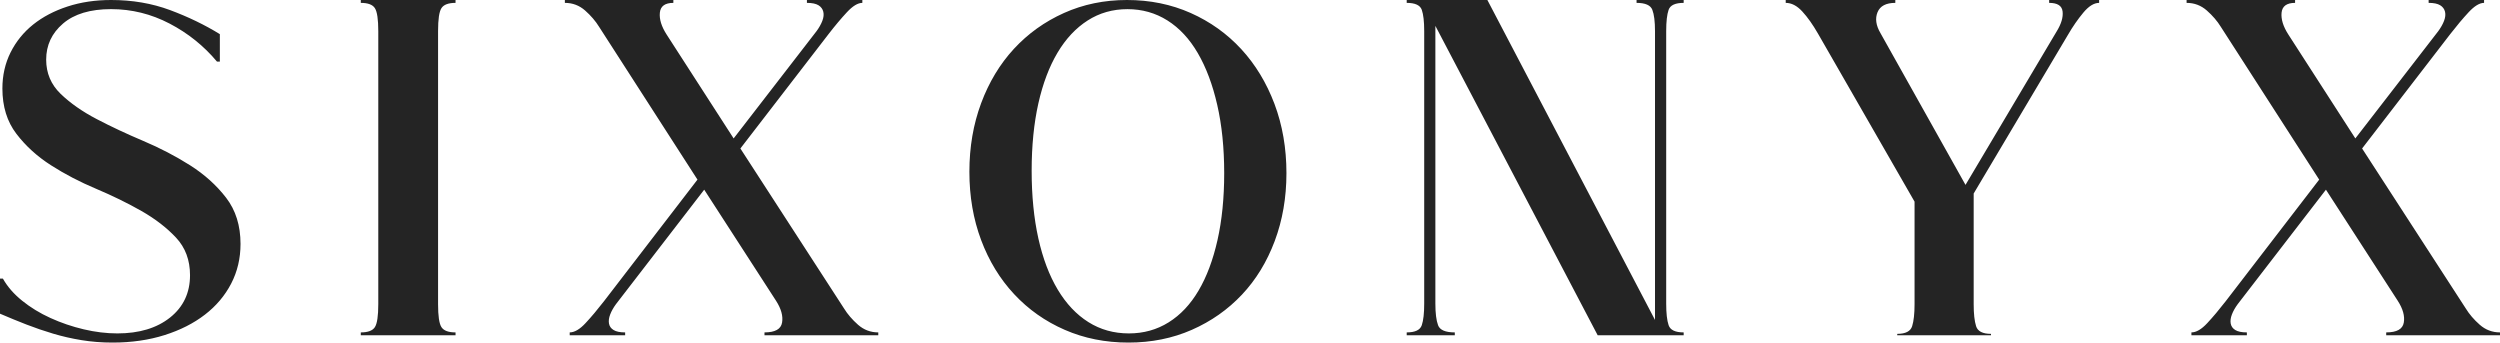 <?xml version="1.0" encoding="UTF-8"?> <svg xmlns="http://www.w3.org/2000/svg" xmlns:xlink="http://www.w3.org/1999/xlink" width="686px" height="94px" viewBox="0 0 686 94" version="1.1"><title>Combined Shape Copy</title><g id="Page-1" stroke="none" stroke-width="1" fill="none" fill-rule="evenodd"><path d="M0.792,76.44 C2.025,78.644 3.783,80.664 6.07,82.511 C8.357,84.358 10.957,85.948 13.858,87.265 C16.765,88.587 19.8,89.62 22.969,90.367 C26.132,91.115 29.217,91.489 32.208,91.489 C38.194,91.489 43.009,90.038 46.663,87.137 C50.312,84.229 52.142,80.357 52.142,75.514 C52.142,71.379 50.864,67.947 48.314,65.219 C45.759,62.49 42.59,60.046 38.808,57.892 C35.025,55.738 30.891,53.713 26.4,51.816 C21.914,49.929 17.775,47.77 13.992,45.348 C10.204,42.927 7.041,40.047 4.486,36.699 C1.936,33.357 0.658,29.222 0.658,24.29 C0.658,20.679 1.406,17.382 2.901,14.385 C4.396,11.4 6.466,8.844 9.105,6.729 C11.749,4.62 14.89,2.969 18.545,1.78 C22.193,0.591 26.177,0 30.489,0 C36.303,0 41.692,0.921 46.663,2.768 C51.634,4.62 56.186,6.819 60.326,9.369 L60.326,16.896 L59.534,16.896 C55.924,12.588 51.589,9.106 46.529,6.467 C41.469,3.828 36.124,2.505 30.489,2.505 C24.771,2.505 20.369,3.828 17.295,6.467 C14.21,9.106 12.67,12.41 12.67,16.366 C12.67,20.066 13.992,23.19 16.631,25.746 C19.276,28.296 22.573,30.606 26.534,32.676 C30.489,34.741 34.757,36.744 39.338,38.68 C43.913,40.617 48.181,42.843 52.142,45.348 C56.103,47.854 59.4,50.828 62.044,54.26 C64.683,57.691 66,61.915 66,66.932 C66,70.893 65.141,74.526 63.428,77.829 C61.71,81.127 59.311,83.967 56.231,86.339 C53.151,88.716 49.458,90.591 45.146,91.952 C40.833,93.314 36.08,94 30.891,94 C27.895,94 25.055,93.777 22.372,93.336 C19.688,92.901 17.094,92.304 14.584,91.556 C12.079,90.808 9.635,89.971 7.258,89.051 C4.882,88.124 2.46,87.137 0,86.076 L0,76.44 L0.792,76.44 Z M103.801,8.543 C103.801,5.305 103.491,3.2 102.866,2.233 C102.246,1.272 100.955,0.789 99,0.789 L99,0 L125,0 L125,0.789 C123.045,0.789 121.754,1.272 121.134,2.233 C120.509,3.2 120.205,5.305 120.205,8.543 L120.205,83.457 C120.205,86.701 120.509,88.806 121.134,89.767 C121.754,90.733 123.045,91.211 125,91.211 L125,92 L99,92 L99,91.211 C100.955,91.211 102.246,90.733 102.866,89.767 C103.491,88.806 103.801,86.701 103.801,83.457 L103.801,8.543 Z M184.77,0.789 C182.472,0.789 181.242,1.689 181.063,3.483 C180.889,5.283 181.505,7.271 182.914,9.466 L201.31,37.984 L224.063,8.543 C224.767,7.582 225.299,6.638 225.651,5.716 C226.003,4.799 226.093,3.966 225.914,3.222 C225.735,2.477 225.299,1.883 224.594,1.444 C223.884,1.011 222.827,0.789 221.418,0.789 L221.418,0 L236.627,0 L236.627,0.789 C235.397,0.789 233.988,1.644 232.4,3.35 C230.806,5.06 229.134,7.055 227.373,9.332 L203.161,40.745 L231.6,84.64 C232.573,86.217 233.854,87.712 235.442,89.111 C237.03,90.511 238.881,91.211 241,91.211 L241,92 L209.776,92 L209.776,91.211 C212.684,91.211 214.294,90.317 214.602,88.517 C214.909,86.723 214.361,84.729 212.952,82.54 L193.236,52.049 L169.024,83.457 C168.319,84.423 167.788,85.367 167.436,86.284 C167.084,87.206 166.972,88.039 167.106,88.784 C167.24,89.528 167.654,90.122 168.364,90.556 C169.069,90.995 170.125,91.211 171.54,91.211 L171.54,92 L156.325,92 L156.325,91.211 C157.645,91.211 159.104,90.361 160.687,88.65 C162.28,86.94 163.952,84.951 165.719,82.673 L191.385,49.288 L164.394,7.36 C163.421,5.783 162.146,4.294 160.558,2.889 C158.97,1.489 157.119,0.789 155,0.789 L155,0 L184.77,0 L184.77,0.789 Z M334.081,65.879 C332.848,71.336 331.121,75.955 328.882,79.738 C326.655,83.527 323.917,86.428 320.673,88.454 C317.429,90.479 313.796,91.489 309.764,91.489 C305.648,91.489 301.949,90.457 298.66,88.387 C295.372,86.322 292.567,83.348 290.245,79.476 C287.924,75.604 286.152,70.917 284.924,65.416 C283.702,59.914 283.086,53.732 283.086,46.869 C283.086,40 283.702,33.84 284.924,28.384 C286.152,22.927 287.907,18.284 290.184,14.457 C292.462,10.629 295.222,7.683 298.466,5.613 C301.704,3.543 305.337,2.511 309.375,2.511 C313.396,2.511 317.062,3.543 320.345,5.613 C323.628,7.683 326.411,10.674 328.688,14.591 C330.965,18.508 332.743,23.234 334.009,28.78 C335.281,34.326 335.92,40.575 335.92,47.527 C335.92,54.307 335.309,60.422 334.081,65.879 M349.717,28.517 C347.529,22.709 344.479,17.693 340.586,13.464 C336.686,9.245 332.065,5.942 326.722,3.565 C321.373,1.188 315.546,0 309.236,0 C303.015,0 297.255,1.188 291.956,3.565 C286.657,5.942 282.08,9.223 278.22,13.402 C274.371,17.581 271.366,22.553 269.222,28.322 C267.078,34.086 266,40.357 266,47.131 C266,53.91 267.078,60.16 269.222,65.879 C271.366,71.598 274.393,76.553 278.292,80.732 C282.186,84.911 286.807,88.169 292.156,90.502 C297.5,92.834 303.326,94 309.636,94 C315.94,94 321.745,92.834 327.044,90.502 C332.348,88.169 336.925,84.95 340.78,80.86 C344.635,76.77 347.634,71.866 349.784,66.141 C351.922,60.422 353,54.217 353,47.527 C353,40.659 351.9,34.326 349.717,28.517 M454.133,8.543 C454.133,5.916 453.891,3.966 453.4,2.694 C452.91,1.428 451.467,0.789 449.072,0.789 L449.072,0 L462,0 L462,0.789 C459.689,0.789 458.314,1.428 457.869,2.694 C457.424,3.966 457.204,5.916 457.204,8.543 L457.204,83.329 C457.204,85.956 457.424,87.928 457.869,89.239 C458.314,90.556 459.689,91.211 462,91.211 L462,92 L438.404,92 L393.867,7.099 L393.867,83.329 C393.867,85.956 394.115,87.928 394.605,89.239 C395.084,90.556 396.623,91.211 399.198,91.211 L399.198,92 L386,92 L386,91.211 C388.311,91.211 389.686,90.556 390.136,89.239 C390.582,87.928 390.801,85.956 390.801,83.329 L390.801,8.543 C390.801,5.916 390.582,3.966 390.136,2.694 C389.686,1.428 388.311,0.789 386,0.789 L386,0 L408.136,0 L454.133,87.795 L454.133,8.543 Z M520.075,0.789 C517.528,0.789 515.9,1.644 515.197,3.35 C514.495,5.06 514.757,6.966 515.989,9.071 L539.336,50.733 L564.394,8.543 C565.626,6.527 566.155,4.733 565.977,3.155 C565.798,1.578 564.566,0.789 562.286,0.789 L562.286,0 L576,0 L576,0.789 C574.595,0.789 573.146,1.689 571.652,3.483 C570.152,5.283 568.747,7.316 567.426,9.593 L541.577,53.099 L541.577,83.457 C541.577,86.084 541.794,88.106 542.24,89.506 C542.675,90.906 544.041,91.611 546.326,91.611 L546.326,92 L520.605,92 L520.605,91.611 C522.89,91.611 524.251,90.906 524.691,89.506 C525.131,88.106 525.354,86.084 525.354,83.457 L525.354,55.332 L498.841,9.199 C497.431,6.749 496.009,4.733 494.554,3.155 C493.105,1.578 491.589,0.789 490,0.789 L490,0 L520.075,0 L520.075,0.789 Z M629.77,0.789 C627.478,0.789 626.242,1.689 626.063,3.483 C625.889,5.283 626.505,7.271 627.919,9.466 L646.305,37.984 L669.063,8.543 C669.767,7.582 670.299,6.638 670.651,5.716 C671.003,4.799 671.093,3.966 670.914,3.222 C670.735,2.477 670.299,1.883 669.588,1.444 C668.884,1.011 667.827,0.789 666.418,0.789 L666.418,0 L681.627,0 L681.627,0.789 C680.397,0.789 678.988,1.644 677.4,3.35 C675.806,5.06 674.134,7.055 672.367,9.332 L648.161,40.745 L676.606,84.64 C677.573,86.217 678.848,87.712 680.442,89.111 C682.03,90.511 683.881,91.211 686,91.211 L686,92 L654.776,92 L654.776,91.211 C657.684,91.211 659.289,90.317 659.602,88.517 C659.915,86.723 659.361,84.729 657.947,82.54 L638.236,52.049 L614.03,83.457 C613.319,84.423 612.788,85.367 612.436,86.284 C612.084,87.206 611.972,88.039 612.106,88.784 C612.24,89.528 612.654,90.122 613.359,90.556 C614.069,90.995 615.125,91.211 616.54,91.211 L616.54,92 L601.325,92 L601.325,91.211 C602.645,91.211 604.104,90.361 605.687,88.65 C607.28,86.94 608.952,84.951 610.719,82.673 L636.385,49.288 L609.394,7.36 C608.427,5.783 607.146,4.294 605.558,2.889 C603.97,1.489 602.119,0.789 600,0.789 L600,0 L629.77,0 L629.77,0.789 Z" id="Combined-Shape-Copy" fill="#242424"></path></g></svg> 